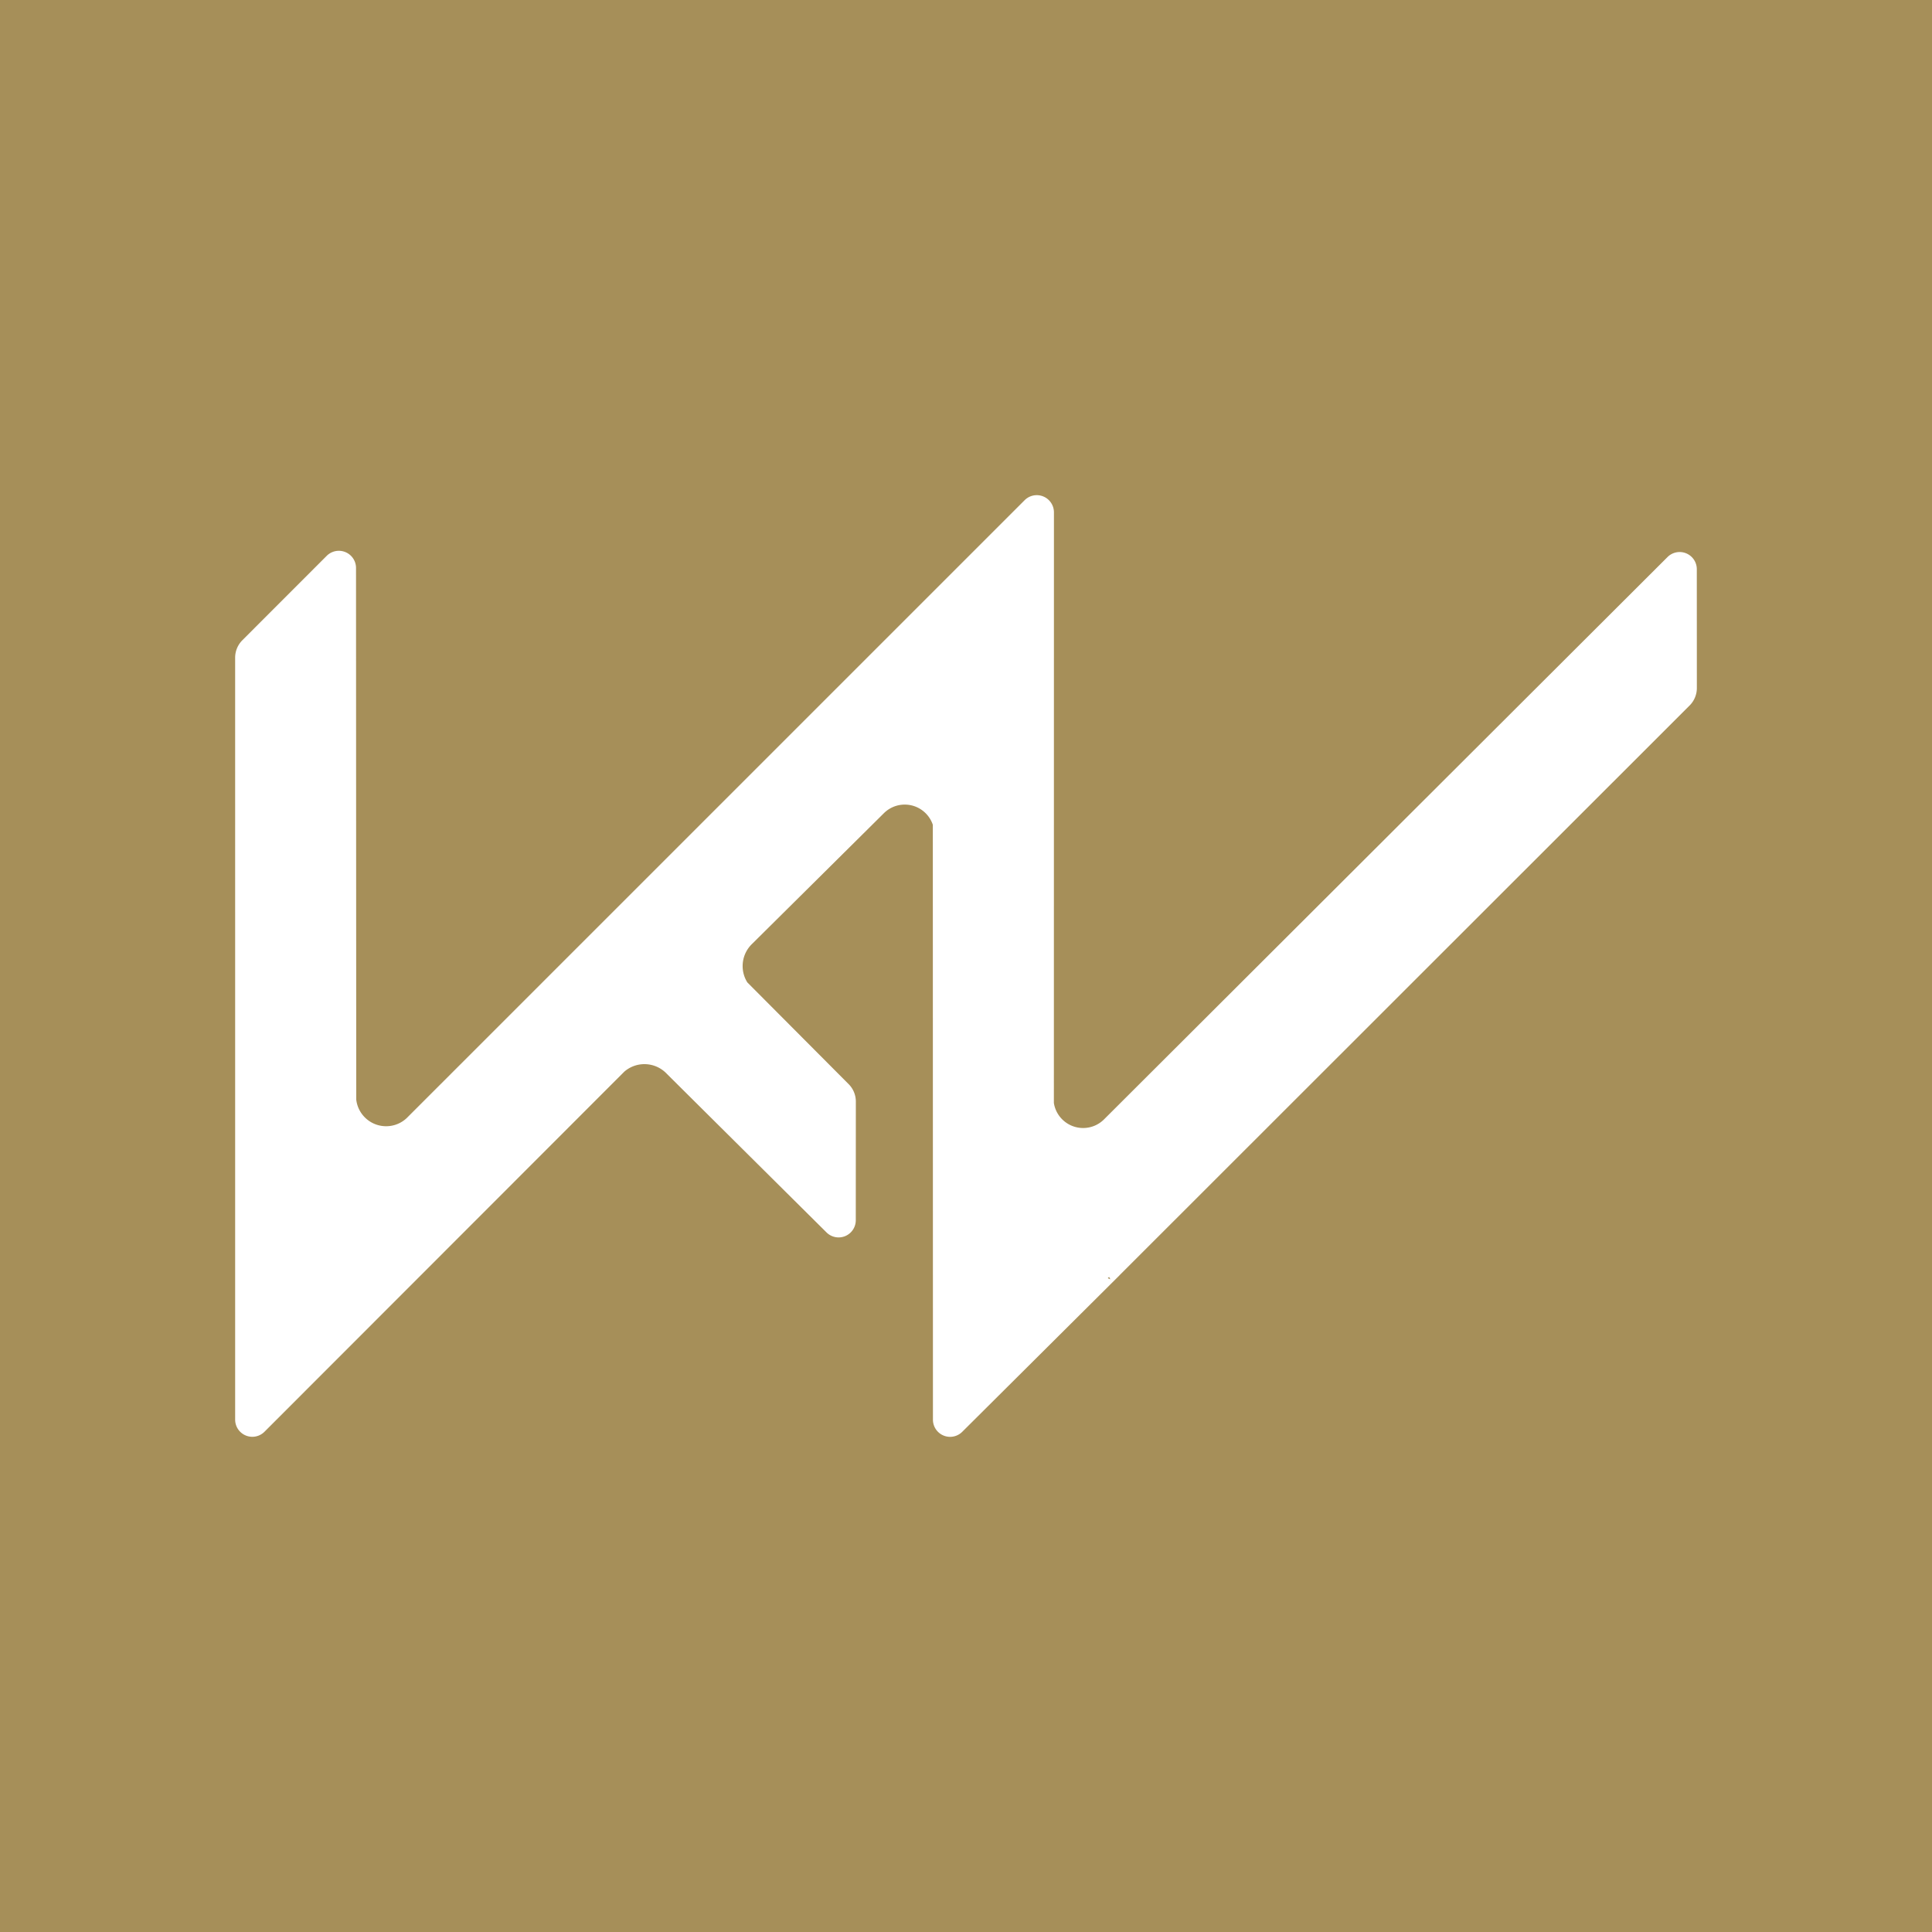 <?xml version="1.0" encoding="UTF-8"?>
<svg data-bbox="0 0 1500 1500" xmlns="http://www.w3.org/2000/svg" viewBox="0 0 1500 1500" fill-rule="evenodd" clip-rule="evenodd" stroke-linejoin="round" stroke-miterlimit="2" data-type="ugc">
    <g>
        <path fill="#a68f59" d="M1500 0v1500H0V0h1500z"/>
        <path d="M869.317 989.987a4.808 4.808 0 0 1-.377.421l-121.88 121.269a13.327 13.327 0 0 1-22.728-9.447s-.081-441.105-.087-461.866c-3.057-9.111-11.673-15.679-21.808-15.679-6.345 0-12.092 2.579-16.254 6.741a326181.184 326181.184 0 0 1-102.177 101.322c-4.569 4.356-7.422 10.499-7.422 17.303 0 4.655 1.332 9.001 3.649 12.691l78.666 78.987a19.129 19.129 0 0 1 5.575 13.498l-.047 92.193a13.328 13.328 0 0 1-22.711 9.445S518.662 834.692 517.642 833.622c-4.356-4.568-10.499-7.421-17.304-7.421a23.798 23.798 0 0 0-15.625 5.823l-279.385 279.59a13.327 13.327 0 0 1-22.755-9.42l-.006-591.588c0-5.074 2.016-9.94 5.605-13.527l65.488-65.528a13.33 13.33 0 0 1 22.756 9.401v.005s.157 394.021.173 412.751c1.315 11.643 11.216 20.693 23.207 20.693a23.26 23.26 0 0 0 15.912-6.27l479.82-479.789a13.33 13.33 0 0 1 22.747 9.429s-.049 444.306-.049 458.578c1.705 11.008 11.241 19.434 22.722 19.434 6.345 0 12.092-2.578 16.254-6.74l437.424-436.52a13.326 13.326 0 0 1 22.77 9.396l.037 92.28a19.13 19.13 0 0 1-5.606 13.529l-442.51 442.259Zm-9.217 2.372a9.91 9.91 0 0 0 1.975.835 94.236 94.236 0 0 0-.996-1.809l-.979.974Z" fill="#ffffff"/>
    </g>
</svg>
